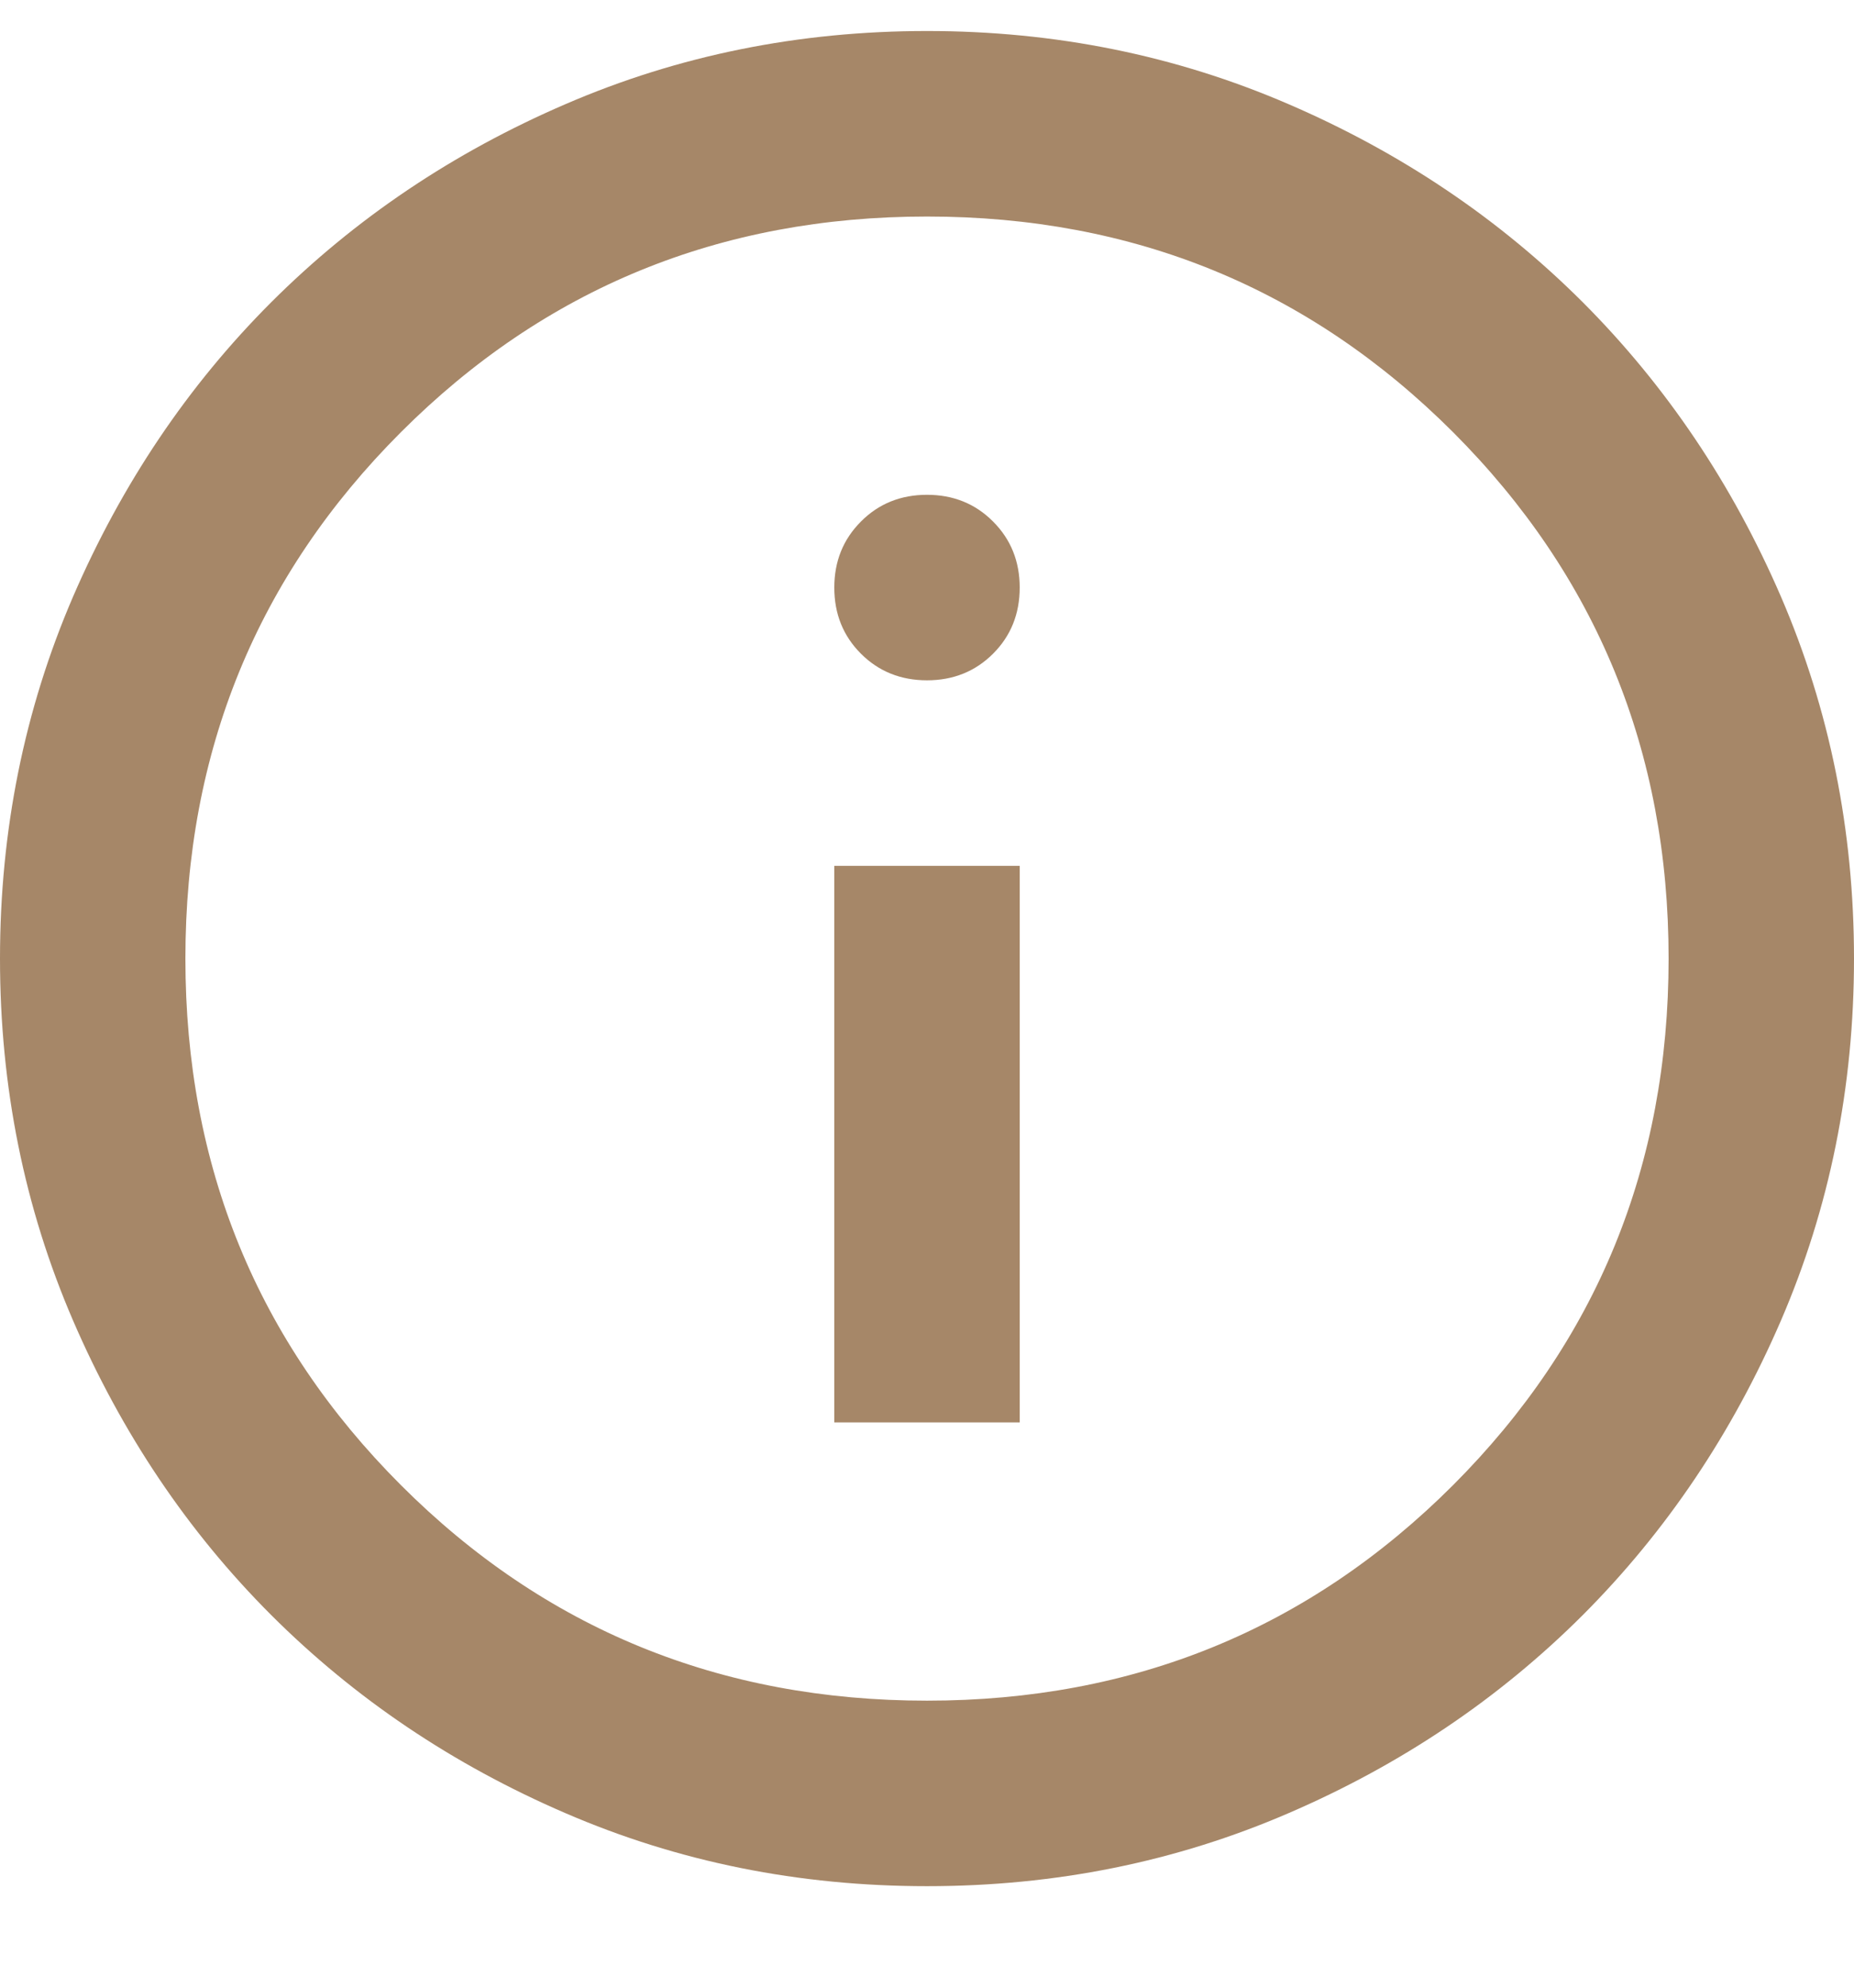 <svg xmlns="http://www.w3.org/2000/svg" width="14" height="15" viewBox="0 0 14 15" fill="none"><path d="M6.3 10.734H7.7V6.534H6.3V10.734ZM7 5.134C7.198 5.134 7.365 5.067 7.499 4.933C7.633 4.799 7.7 4.633 7.7 4.434C7.7 4.236 7.633 4.07 7.499 3.936C7.365 3.801 7.198 3.734 7 3.734C6.802 3.734 6.635 3.801 6.501 3.936C6.367 4.07 6.3 4.236 6.3 4.434C6.3 4.633 6.367 4.799 6.501 4.933C6.635 5.067 6.802 5.134 7 5.134ZM7 14.234C6.032 14.234 5.122 14.051 4.27 13.683C3.418 13.316 2.678 12.817 2.047 12.187C1.417 11.557 0.919 10.816 0.551 9.964C0.184 9.113 0 8.203 0 7.234C0 6.266 0.184 5.356 0.551 4.504C0.919 3.653 1.417 2.912 2.047 2.282C2.678 1.652 3.418 1.153 4.27 0.786C5.122 0.418 6.032 0.234 7 0.234C7.968 0.234 8.878 0.418 9.73 0.786C10.582 1.153 11.322 1.652 11.953 2.282C12.582 2.912 13.081 3.653 13.449 4.504C13.816 5.356 14 6.266 14 7.234C14 8.203 13.816 9.113 13.449 9.964C13.081 10.816 12.582 11.557 11.953 12.187C11.322 12.817 10.582 13.316 9.73 13.683C8.878 14.051 7.968 14.234 7 14.234ZM7 12.834C8.563 12.834 9.887 12.292 10.973 11.207C12.057 10.122 12.6 8.798 12.6 7.234C12.6 5.671 12.057 4.347 10.973 3.262C9.887 2.177 8.563 1.634 7 1.634C5.437 1.634 4.112 2.177 3.027 3.262C1.942 4.347 1.4 5.671 1.4 7.234C1.4 8.798 1.942 10.122 3.027 11.207C4.112 12.292 5.437 12.834 7 12.834Z" fill="#A68768"></path></svg>